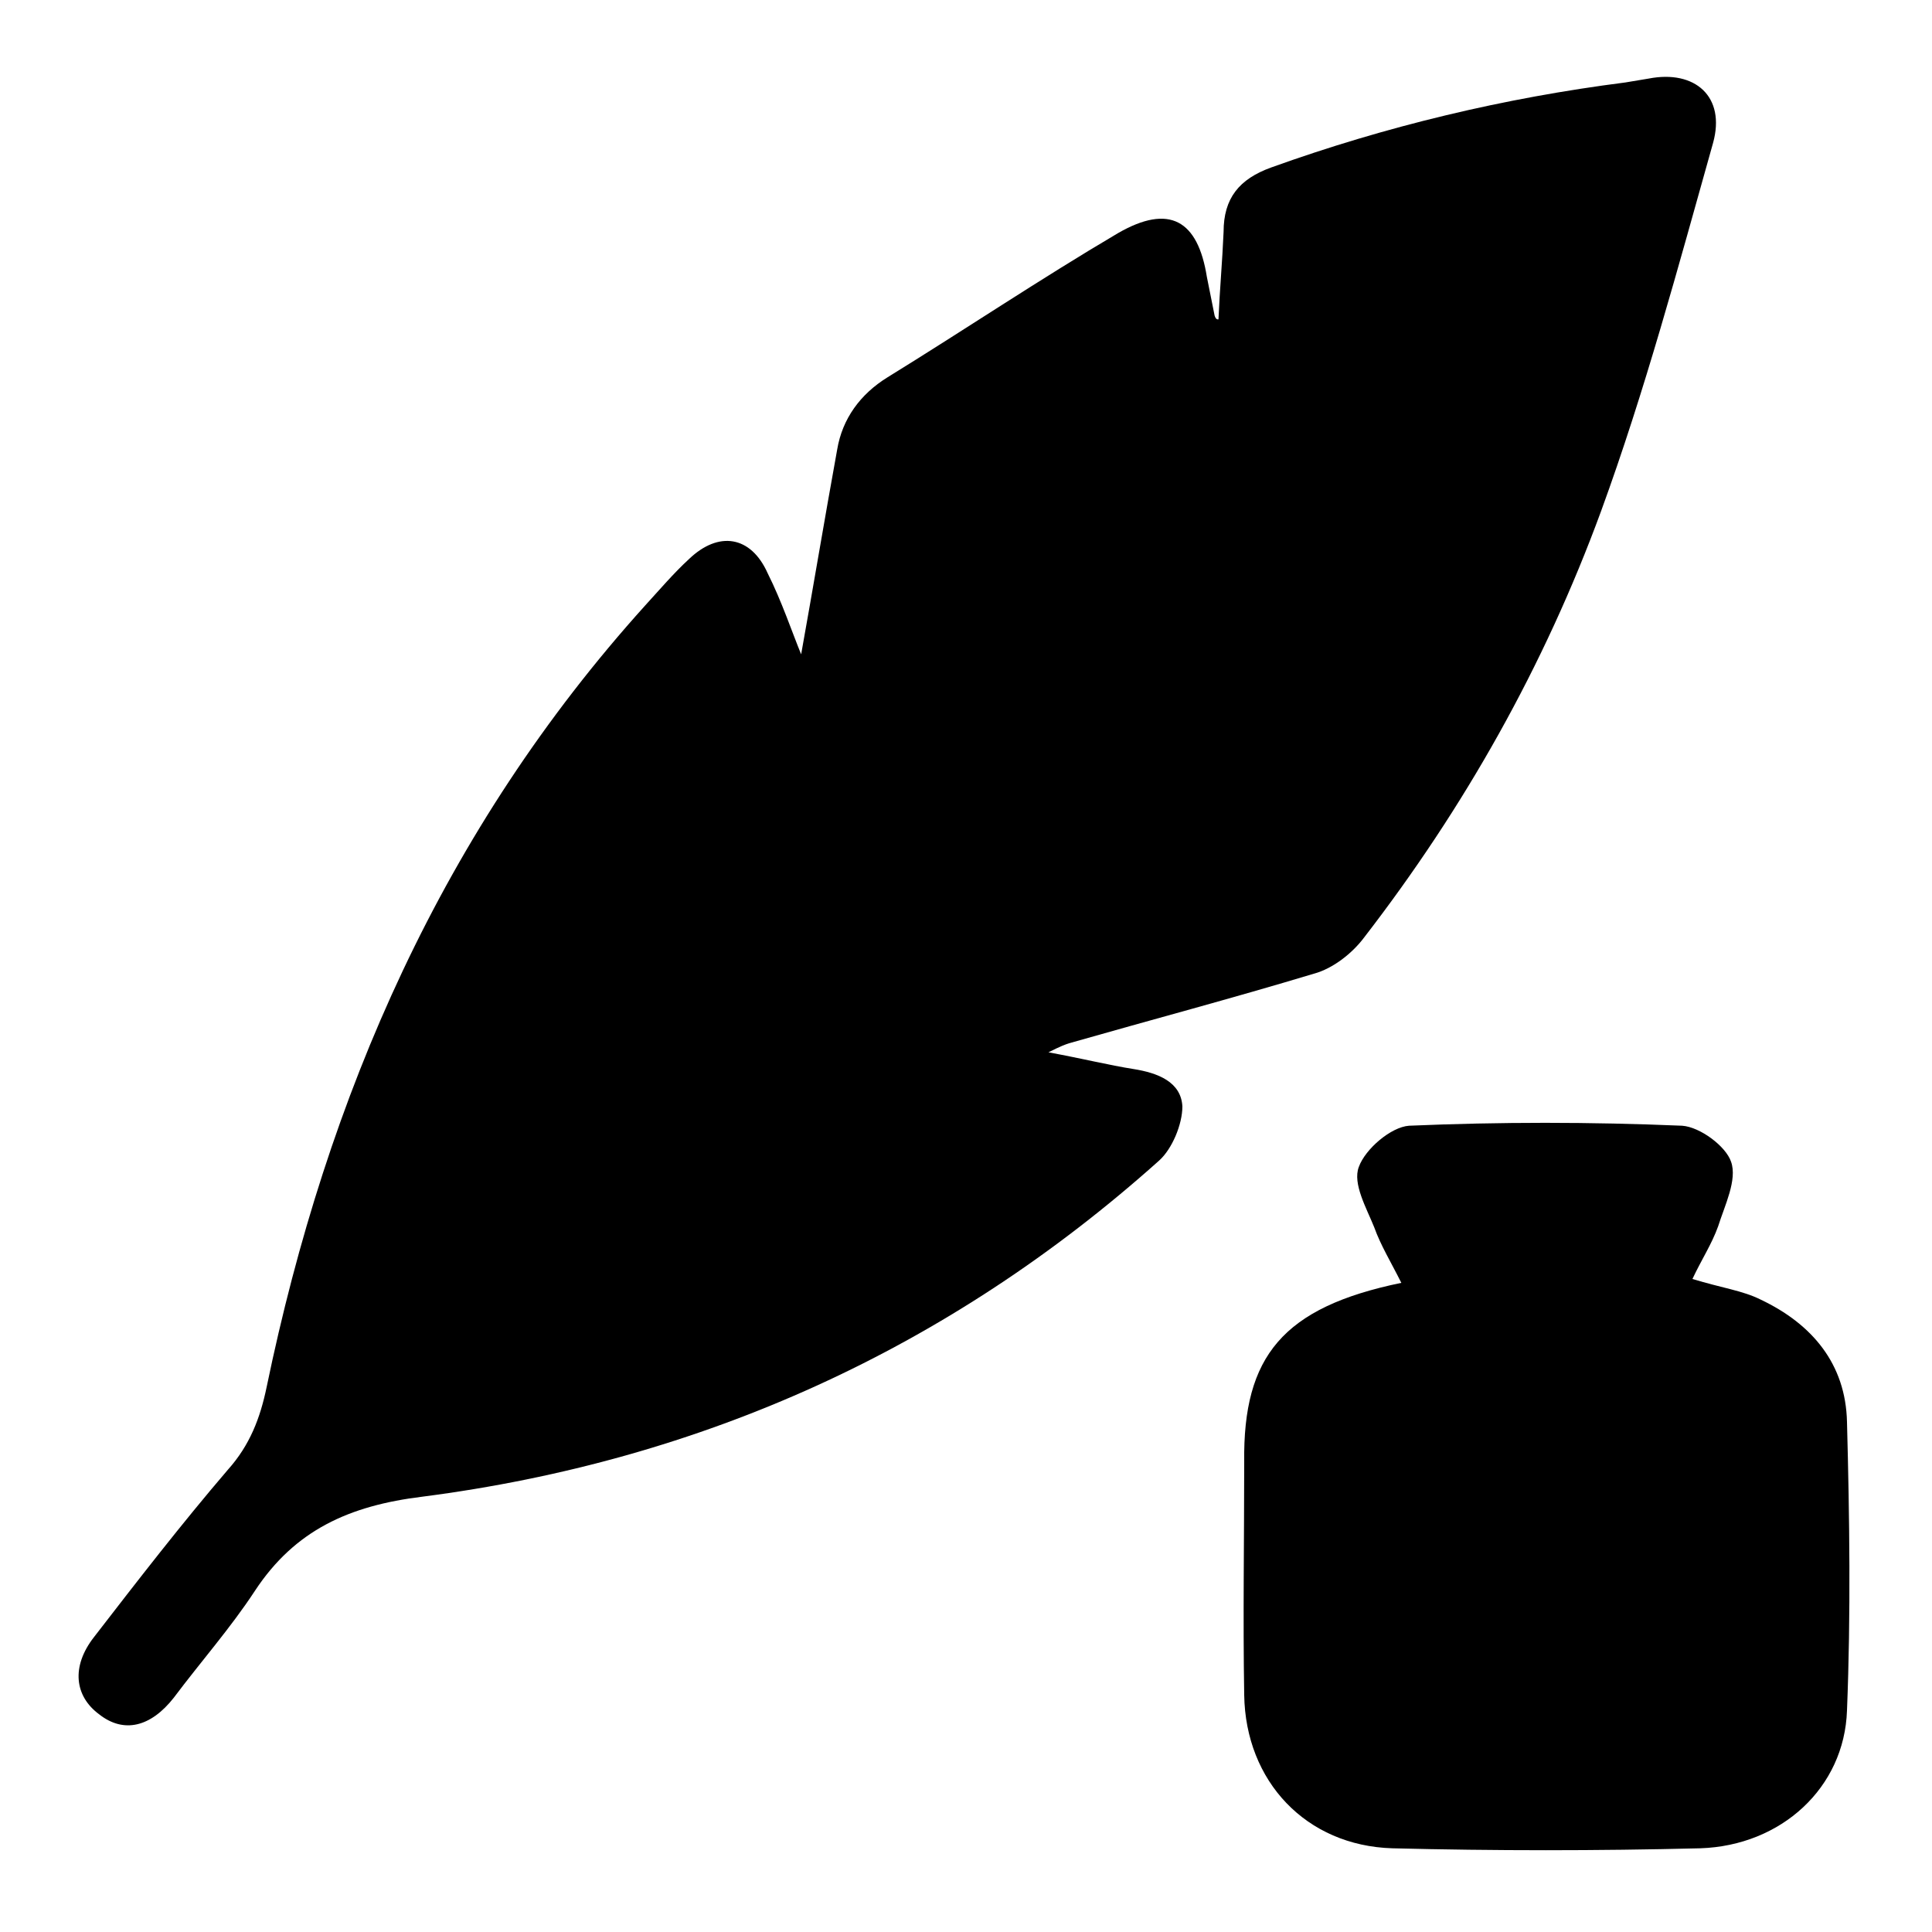 <svg width="55" height="55" viewBox="0 0 55 55" fill="none" xmlns="http://www.w3.org/2000/svg">
<path d="M34.687 9.093C34.723 8.25 34.797 7.443 34.833 6.6C34.833 5.647 35.273 5.097 36.19 4.767C39.453 3.593 42.827 2.787 46.273 2.347C46.493 2.31 46.713 2.273 46.933 2.237C48.253 1.98 49.133 2.75 48.767 4.07C47.777 7.59 46.823 11.147 45.577 14.557C43.963 18.957 41.69 22.99 38.83 26.693C38.5 27.133 37.95 27.573 37.4 27.72C35.09 28.417 32.743 29.04 30.433 29.7C30.323 29.737 30.213 29.773 29.847 29.957C30.837 30.14 31.57 30.323 32.267 30.433C32.963 30.543 33.623 30.8 33.66 31.497C33.66 32.01 33.367 32.707 33 33.037C27.023 38.39 19.983 41.58 12.027 42.607C9.937 42.863 8.397 43.56 7.26 45.283C6.563 46.347 5.72 47.3 4.95 48.327C4.29 49.17 3.52 49.353 2.823 48.803C2.127 48.29 2.017 47.447 2.677 46.603C3.923 44.99 5.17 43.377 6.49 41.837C7.113 41.14 7.407 40.37 7.59 39.49C9.313 31.167 12.613 23.613 18.37 17.233C18.773 16.793 19.177 16.317 19.617 15.913C20.46 15.107 21.377 15.253 21.853 16.317C22.257 17.123 22.55 18.003 22.807 18.627C23.137 16.793 23.467 14.813 23.833 12.797C23.98 11.917 24.493 11.22 25.263 10.743C27.463 9.387 29.59 7.957 31.827 6.637C33.293 5.793 34.1 6.27 34.357 7.883C34.43 8.25 34.503 8.617 34.577 8.983C34.613 9.093 34.65 9.093 34.687 9.093Z" fill="black"/>
<path d="M39.893 36.52C39.6 35.933 39.307 35.457 39.123 34.943C38.903 34.393 38.5 33.697 38.683 33.22C38.867 32.707 39.6 32.083 40.113 32.047C42.68 31.937 45.283 31.937 47.887 32.047C48.4 32.083 49.133 32.633 49.28 33.073C49.463 33.587 49.097 34.32 48.913 34.907C48.73 35.42 48.437 35.86 48.18 36.41C49.023 36.667 49.61 36.74 50.123 36.997C51.59 37.693 52.543 38.83 52.58 40.48C52.653 43.23 52.69 45.943 52.58 48.693C52.507 50.893 50.71 52.543 48.4 52.617C45.467 52.69 42.533 52.69 39.637 52.617C37.18 52.543 35.457 50.71 35.42 48.253C35.383 46.053 35.42 43.817 35.42 41.617C35.383 38.61 36.52 37.217 39.893 36.52Z" fill="black"/>
</svg>
